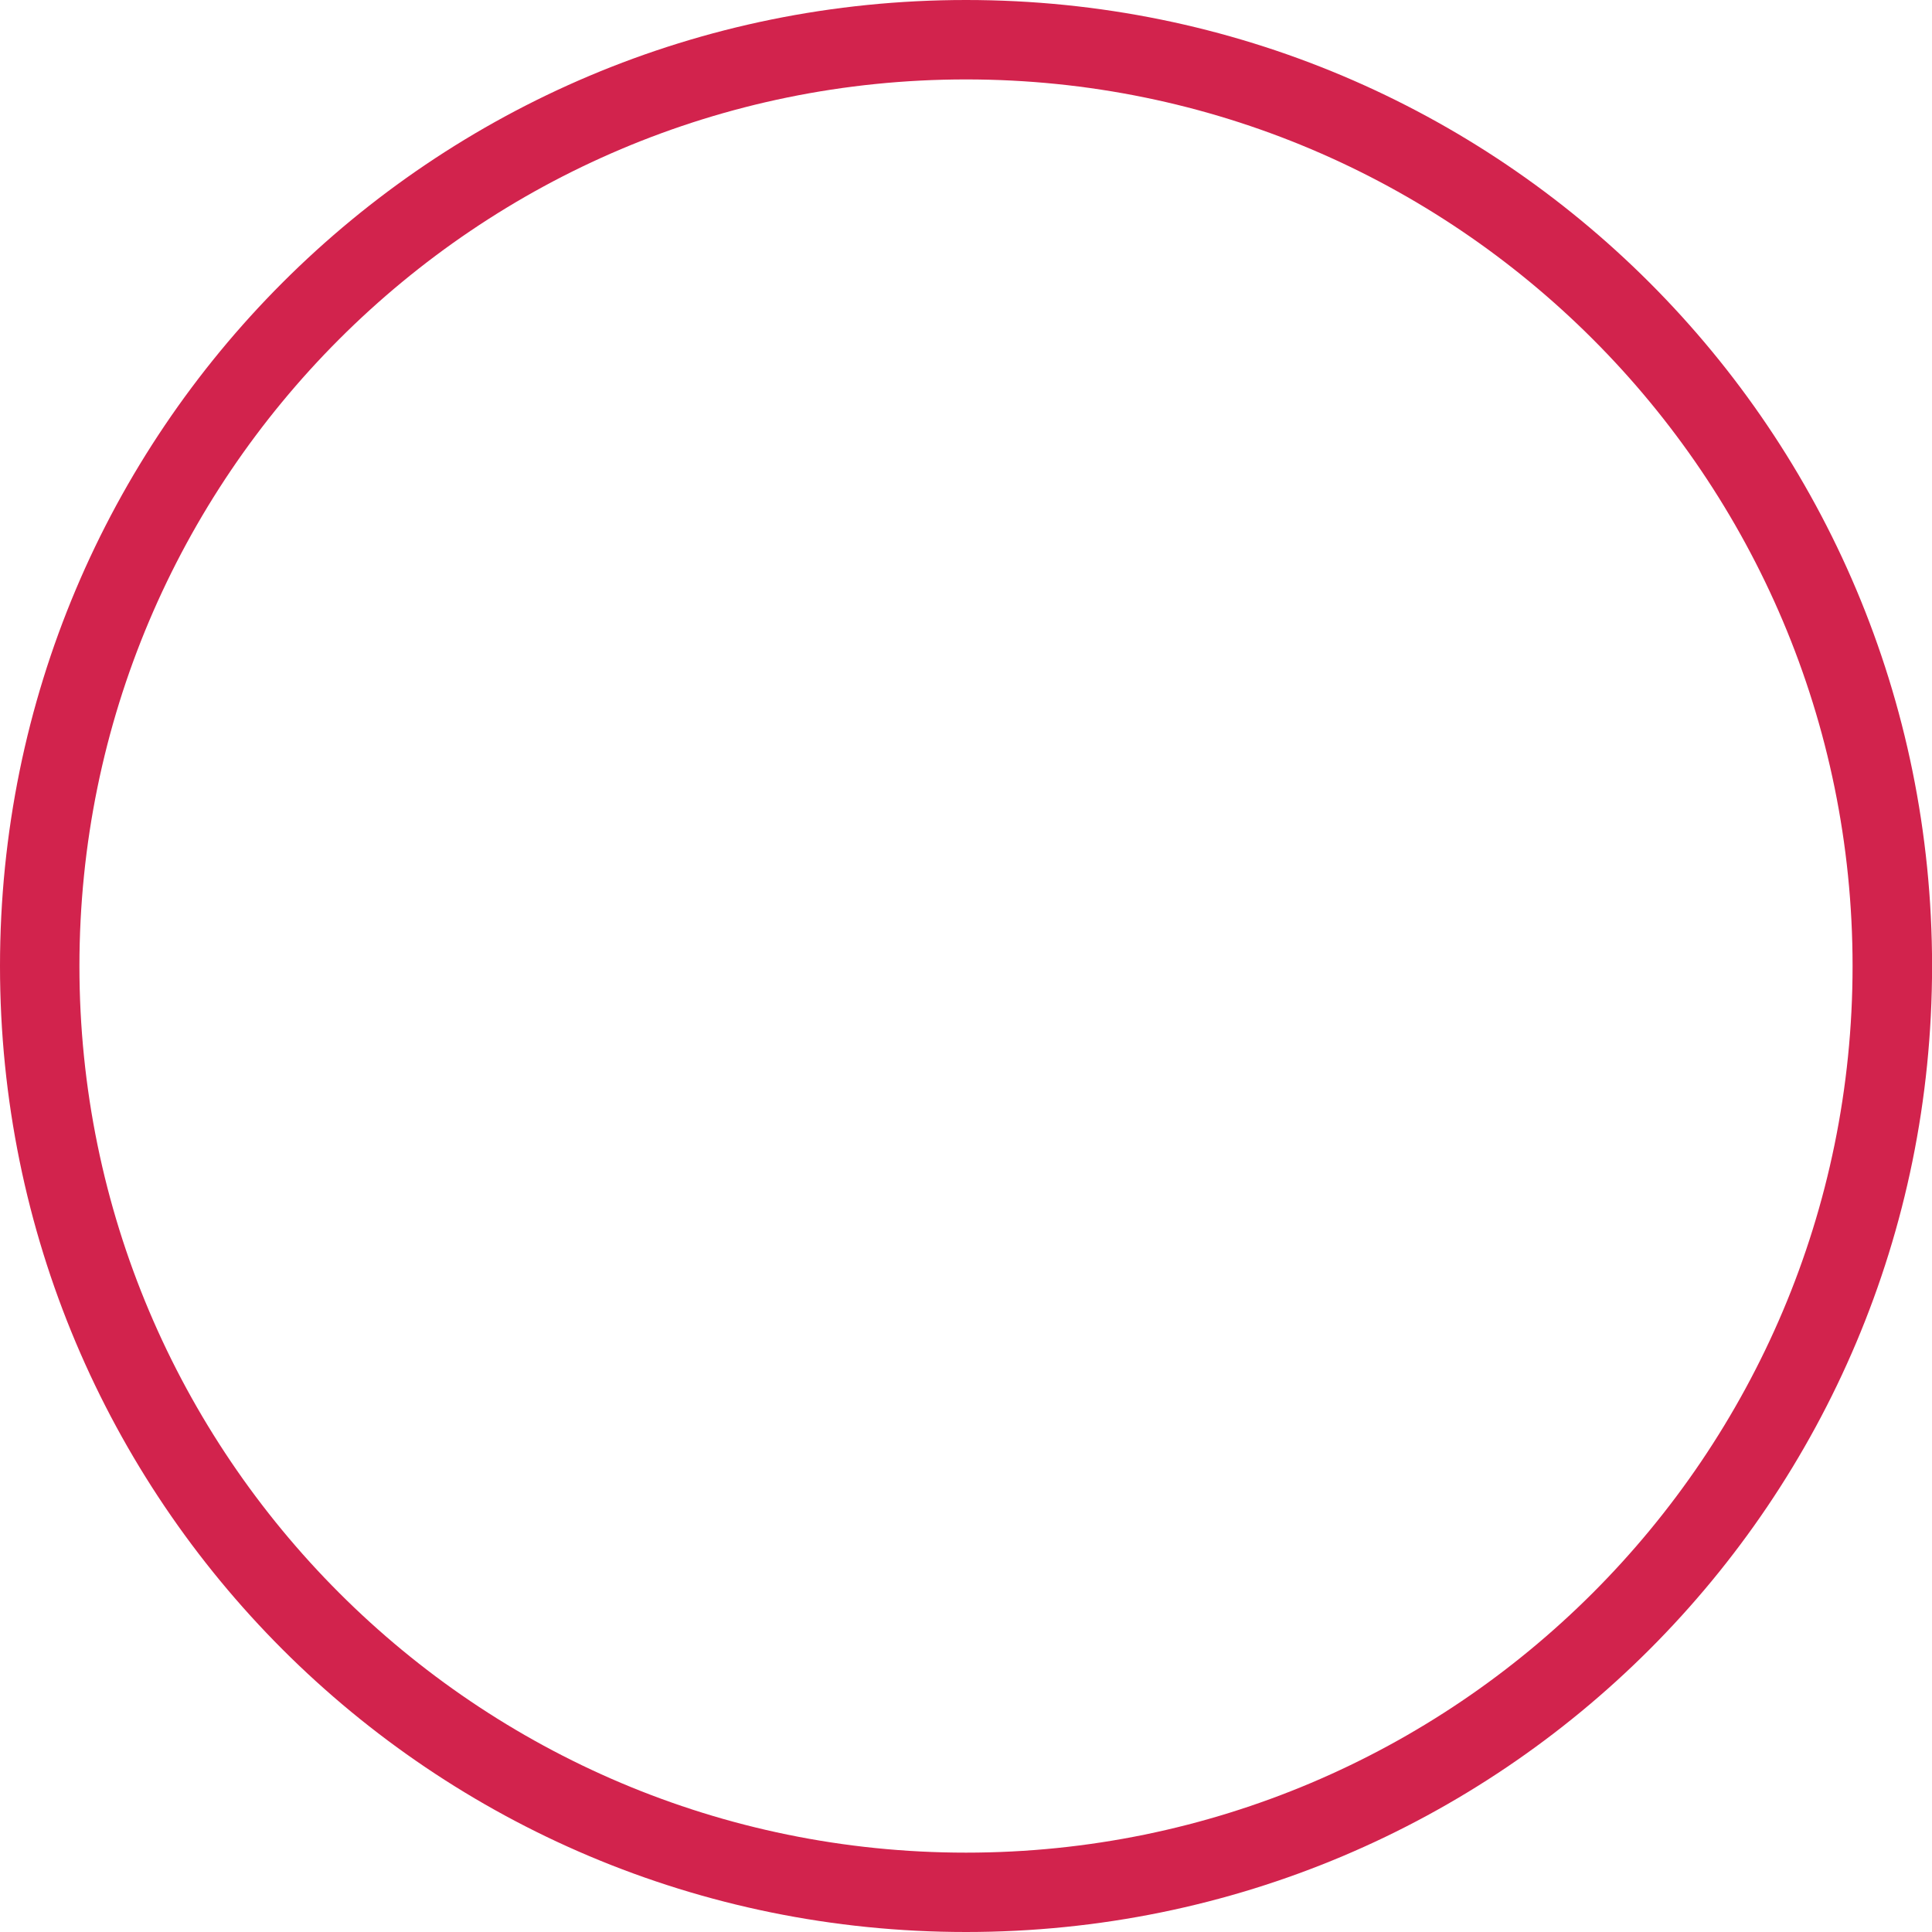 <?xml version="1.0" encoding="UTF-8"?><svg id="b" xmlns="http://www.w3.org/2000/svg" viewBox="0 0 26.999 26.999"><defs><style>.d{isolation:isolate;}.e{fill:#d2234d;stroke-width:0px;}</style></defs><g id="c"><g class="d"><path class="e" d="M0,13.5C0,6.03,6.03,0,13.5,0s13.5,6.03,13.5,13.5-6.03,13.499-13.5,13.499S0,20.97,0,13.5ZM13.5,25.89c6.839,0,12.389-5.55,12.389-12.39S20.339,1.11,13.5,1.11,1.11,6.66,1.11,13.5s5.55,12.39,12.39,12.39Z"/></g></g></svg>